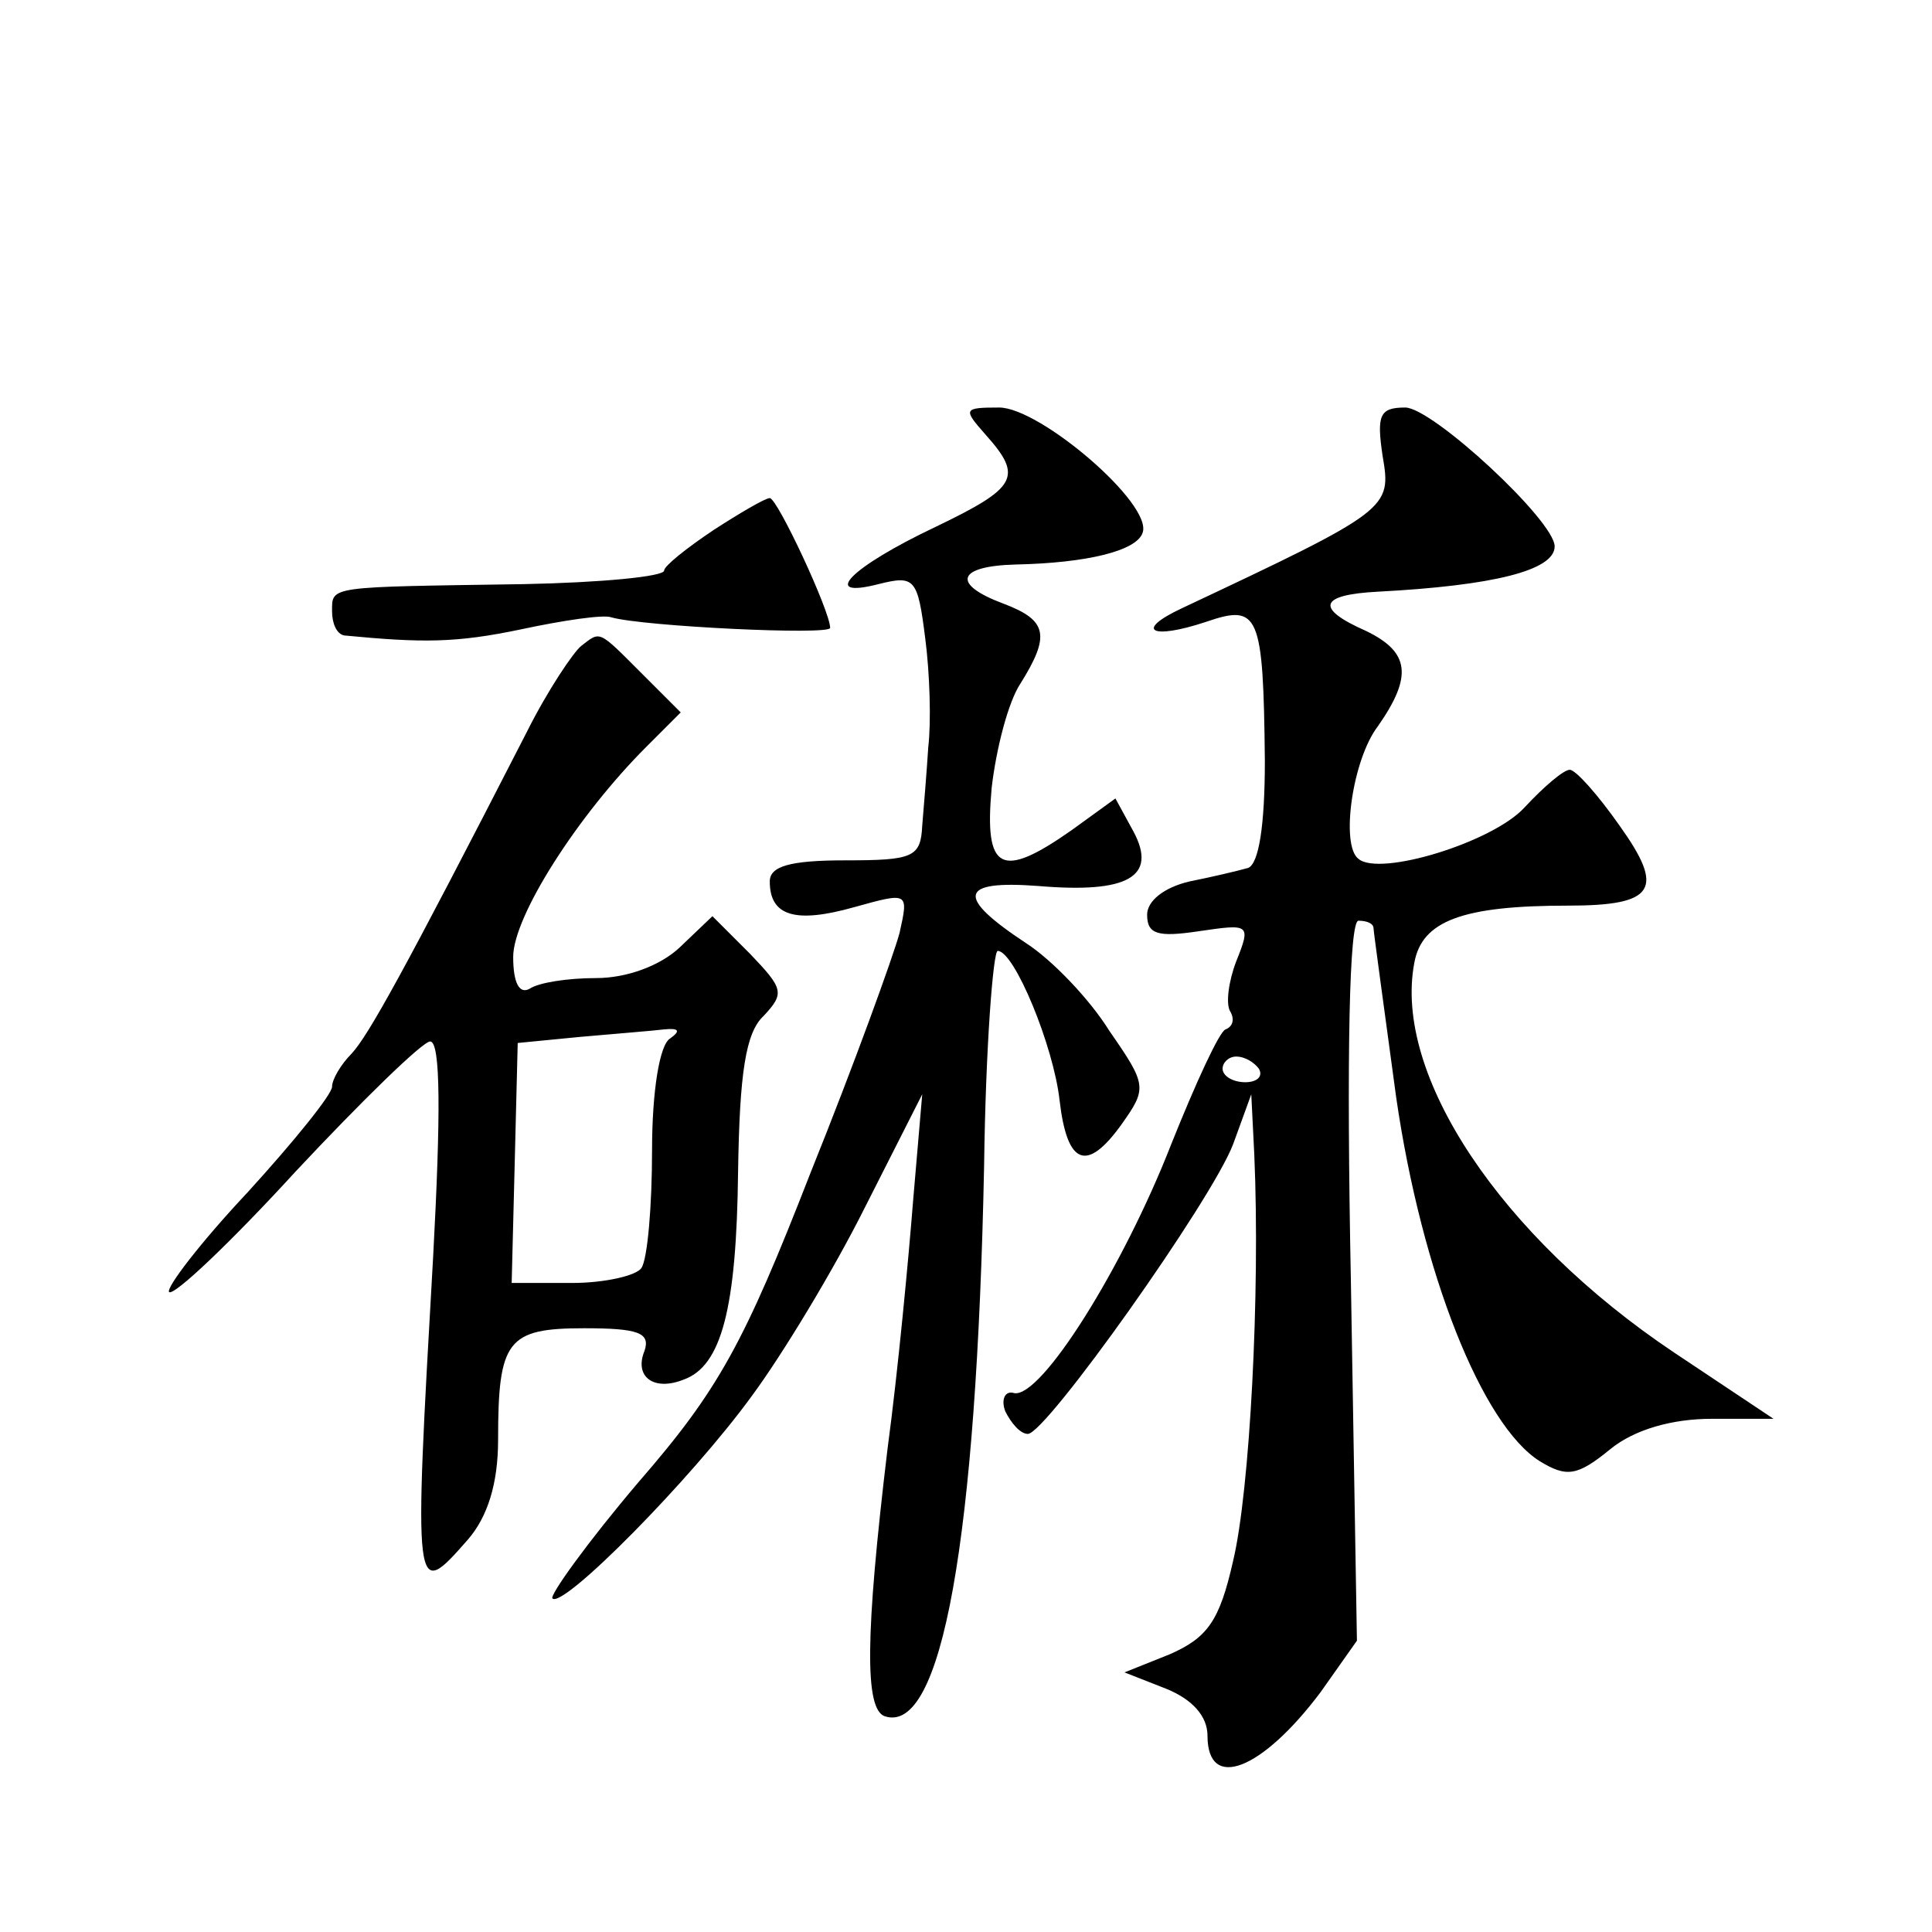 <?xml version="1.0" standalone="no"?>
<!DOCTYPE svg PUBLIC "-//W3C//DTD SVG 20010904//EN"
 "http://www.w3.org/TR/2001/REC-SVG-20010904/DTD/svg10.dtd">
<svg version="1.0" xmlns="http://www.w3.org/2000/svg"
 width="128pt" height="128pt" viewBox="0 0 128 128"
 preserveAspectRatio="xMidYMid meet">
<g transform="translate(0,128) scale(0.1,-0.1)"
fill="#0" stroke="none">
<path d="M653 992 c25 -28 21 -35 -33 -61 -57 -27 -77 -48 -38 -38 24 6 26 4 31
-36 3 -23 4 -55 2 -72 -1 -16 -3 -40 -4 -52 -1 -21 -6 -23 -51 -23 -37 0 -50 -4
-50 -14 0 -23 17 -28 56 -17 36 10 36 10 30 -17 -4 -15 -30 -87 -59 -159 -44 -113
-61 -144 -114 -205 -34 -40 -59 -75 -57 -77 7 -7 92 79 132 134 20 27 54 83 75
125 l38 75 -6 -70 c-3 -38 -10 -113 -17 -165 -15 -125 -15 -172 -2 -177 38 -13
61 117 66 365 1 78 6 142 9 142 11 0 37 -63 41 -99 5 -43 18 -48 41 -16 17 24 17
26 -8 62 -13 21 -38 47 -55 58 -47 31 -45 42 8 38 59 -5 79 6 63 36 l-12 22 -29
-21 c-47 -33 -58 -27 -53 28 3 26 11 57 19 69 20 32 18 42 -11 53 -35 13 -31 25
8 26 47 1 80 9 84 21 7 19 -68 83 -95 83 -24 0 -24 -1 -9 -18z M916 978 c6 -35
5 -36 -133 -101 -32 -15 -20 -21 16 -9 35 12 38 6 39 -92 0 -43 -4 -68 -11 -71
-7 -2 -24 -6 -39 -9 -17 -4 -28 -13 -28 -22 0 -13 7 -15 34 -11 34 5 35 5 25 -20
-5 -13 -7 -28 -4 -33 3 -5 2 -10 -3 -12 -4 -1 -20 -36 -36 -76 -32 -82 -86 -168
-104 -165 -6 2 -9 -4 -6 -12 4 -8 10 -15 15 -15 12 0 122 155 136 192 l12 33 2
-40 c4 -92 -3 -223 -14 -269 -9 -40 -17 -51 -42 -62 l-30 -12 28 -11 c17 -7 27
-18 27 -31 0 -37 36 -23 75 29 l24 34 -4 238 c-3 152 -1 239 5 239 6 0 10 -2 10
-5 0 -2 7 -53 15 -112 17 -117 57 -217 95 -241 18 -11 25 -10 47 8 16 13 41 20
67 20 l41 0 -66 44 c-115 77 -186 184 -172 258 5 28 32 38 102 38 58 0 64 11 34
53 -14 20 -29 37 -33 37 -4 0 -17 -11 -30 -25 -21 -23 -96 -46 -110 -34 -12 9 -4
66 13 88 23 33 21 49 -8 63 -34 15 -31 24 8 26 76 4 117 14 117 30 0 17 -81 92
-99 92 -17 0 -19 -5 -15 -32z m-82 -406 c3 -5 -1 -9 -9 -9 -8 0 -15 4 -15 9 0 4
4 8 9 8 6 0 12 -4 15 -8z M473 929 c-18 -12 -33 -24 -33 -27 0 -4 -42 -8 -93 -9
-130 -2 -127 -1 -127 -18 0 -8 3 -15 8 -16 52 -5 74 -5 117 4 28 6 55 10 60 8 21
-6 145 -12 145 -7 0 11 -35 86 -40 86 -3 0 -20 -10 -37 -21z M385 852 c-5 -4 -22
-29 -36 -57 -82 -160 -105 -201 -116 -213 -7 -7 -13 -17 -13 -22 0 -5 -25 -36 -56
-70 -31 -33 -54 -63 -52 -66 3 -3 41 33 84 80 44 47 84 86 89 86 7 0 7 -49 2 -142
-13 -228 -13 -229 23 -188 13 15 20 37 20 66 0 66 6 74 57 74 36 0 44 -3 40 -15
-7 -17 6 -27 26 -19 25 9 35 47 36 138 1 65 5 92 17 103 14 15 13 18 -9 41 l-25
25 -22 -21 c-13 -12 -35 -20 -55 -20 -19 0 -38 -3 -44 -7 -7 -4 -11 4 -11 21 0
27 43 94 88 139 l23 23 -26 26 c-29 29 -27 28 -40 18z m59 -260 c-7 -4 -12 -35
-12 -74 0 -37 -3 -72 -7 -78 -3 -5 -24 -10 -46 -10 l-40 0 2 79 2 80 41 4 c22 2
48 4 56 5 10 1 11 -1 4 -6z"/>
</g>
</svg>
